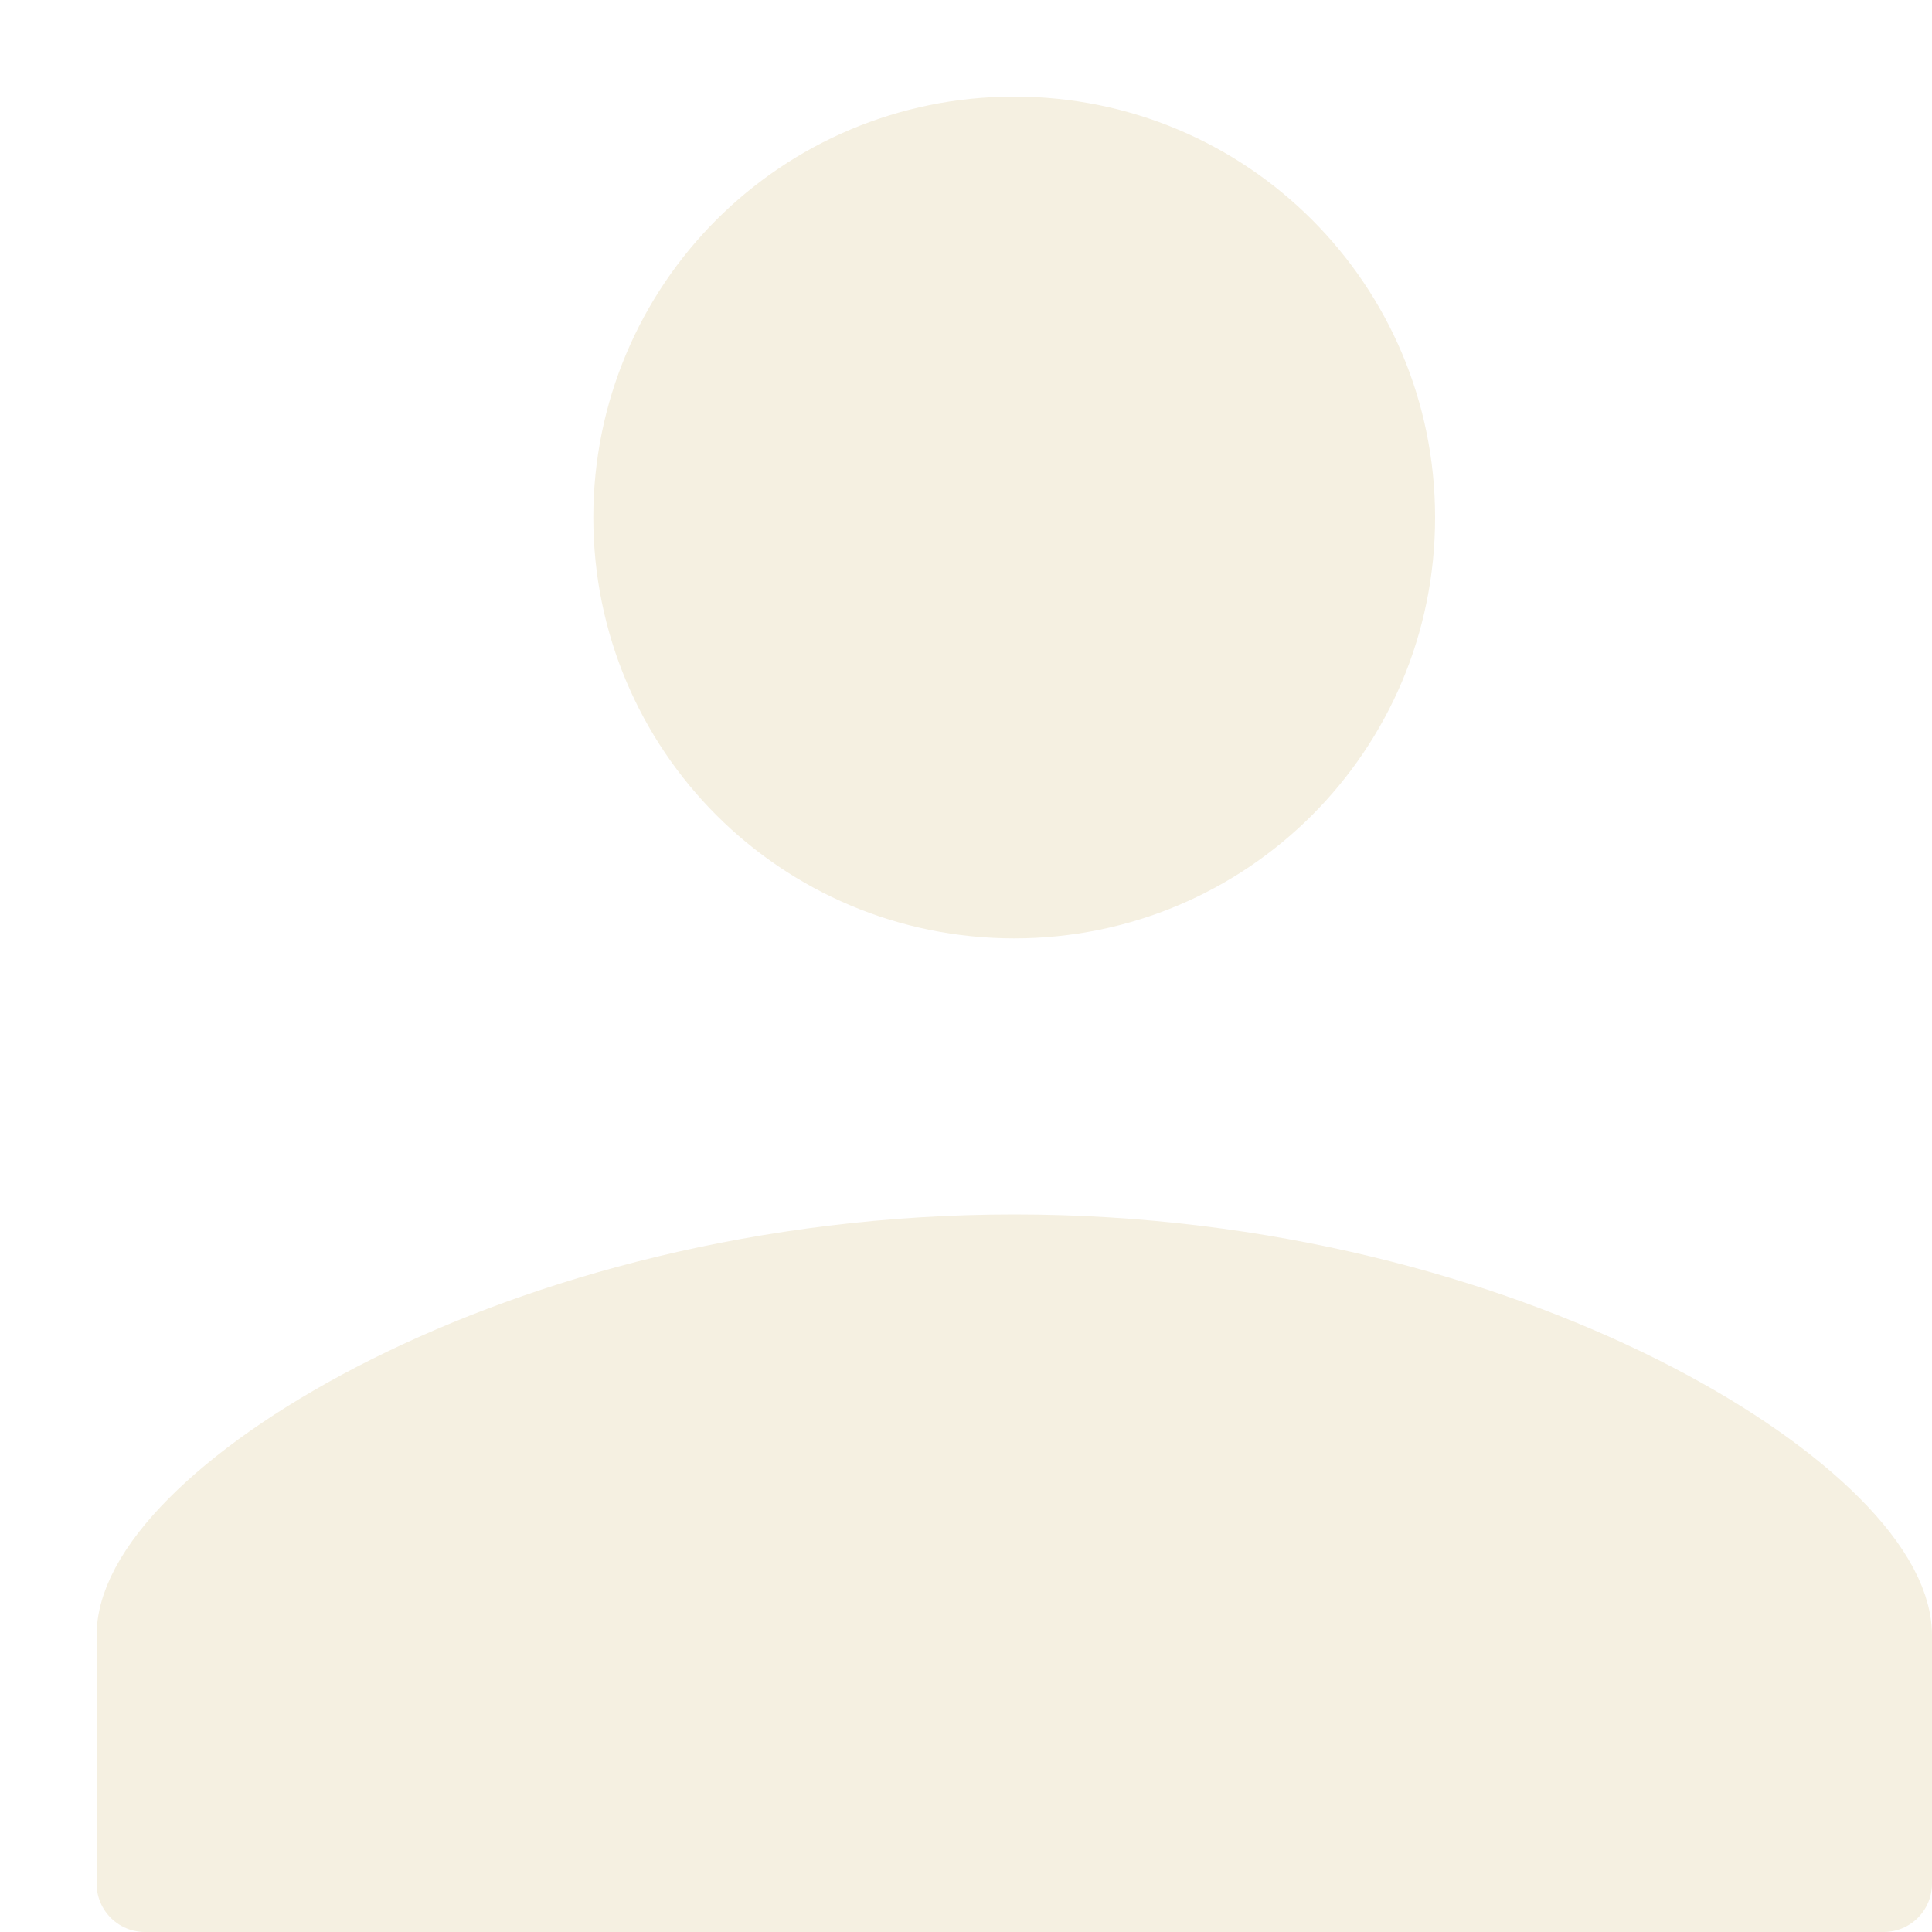 <svg width="20" height="20" viewBox="0 0 20 20" fill="none" xmlns="http://www.w3.org/2000/svg">
<g filter="url(#filter0_d_265_32)">
<path d="M9.999 1C7.865 1 6.142 2.723 6.142 4.857C6.142 6.991 7.865 8.714 9.999 8.714C12.134 8.714 13.856 6.991 13.856 4.857C13.856 2.723 12.134 1 9.999 1Z" fill="#F5F0E1" stroke="#F5F0E1" stroke-linecap="round" stroke-linejoin="round"/>
<path d="M10 12.572C4.857 12.572 1 15.143 1 16.429V19H19V16.429C19 15.143 15.143 12.572 10 12.572Z" fill="#F5F0E1" stroke="#F5F0E1" stroke-linecap="round" stroke-linejoin="round"/>
</g>
<defs>
<filter id="filter0_d_265_32" x="0.5" y="0.5" width="19.5" height="19.5" filterUnits="userSpaceOnUse" color-interpolation-filters="sRGB">
<feFlood flood-opacity="0" result="BackgroundImageFix"/>
<feColorMatrix in="SourceAlpha" type="matrix" values="0 0 0 0 0 0 0 0 0 0 0 0 0 0 0 0 0 0 127 0" result="hardAlpha"/>
<feOffset dx="0.5" dy="0.5"/>
<feComposite in2="hardAlpha" operator="out"/>
<feColorMatrix type="matrix" values="0 0 0 0 0 0 0 0 0 0 0 0 0 0 0 0 0 0 1 0"/>
<feBlend mode="normal" in2="BackgroundImageFix" result="effect1_dropShadow_265_32"/>
<feBlend mode="normal" in="SourceGraphic" in2="effect1_dropShadow_265_32" result="shape"/>
</filter>
</defs>
</svg>
